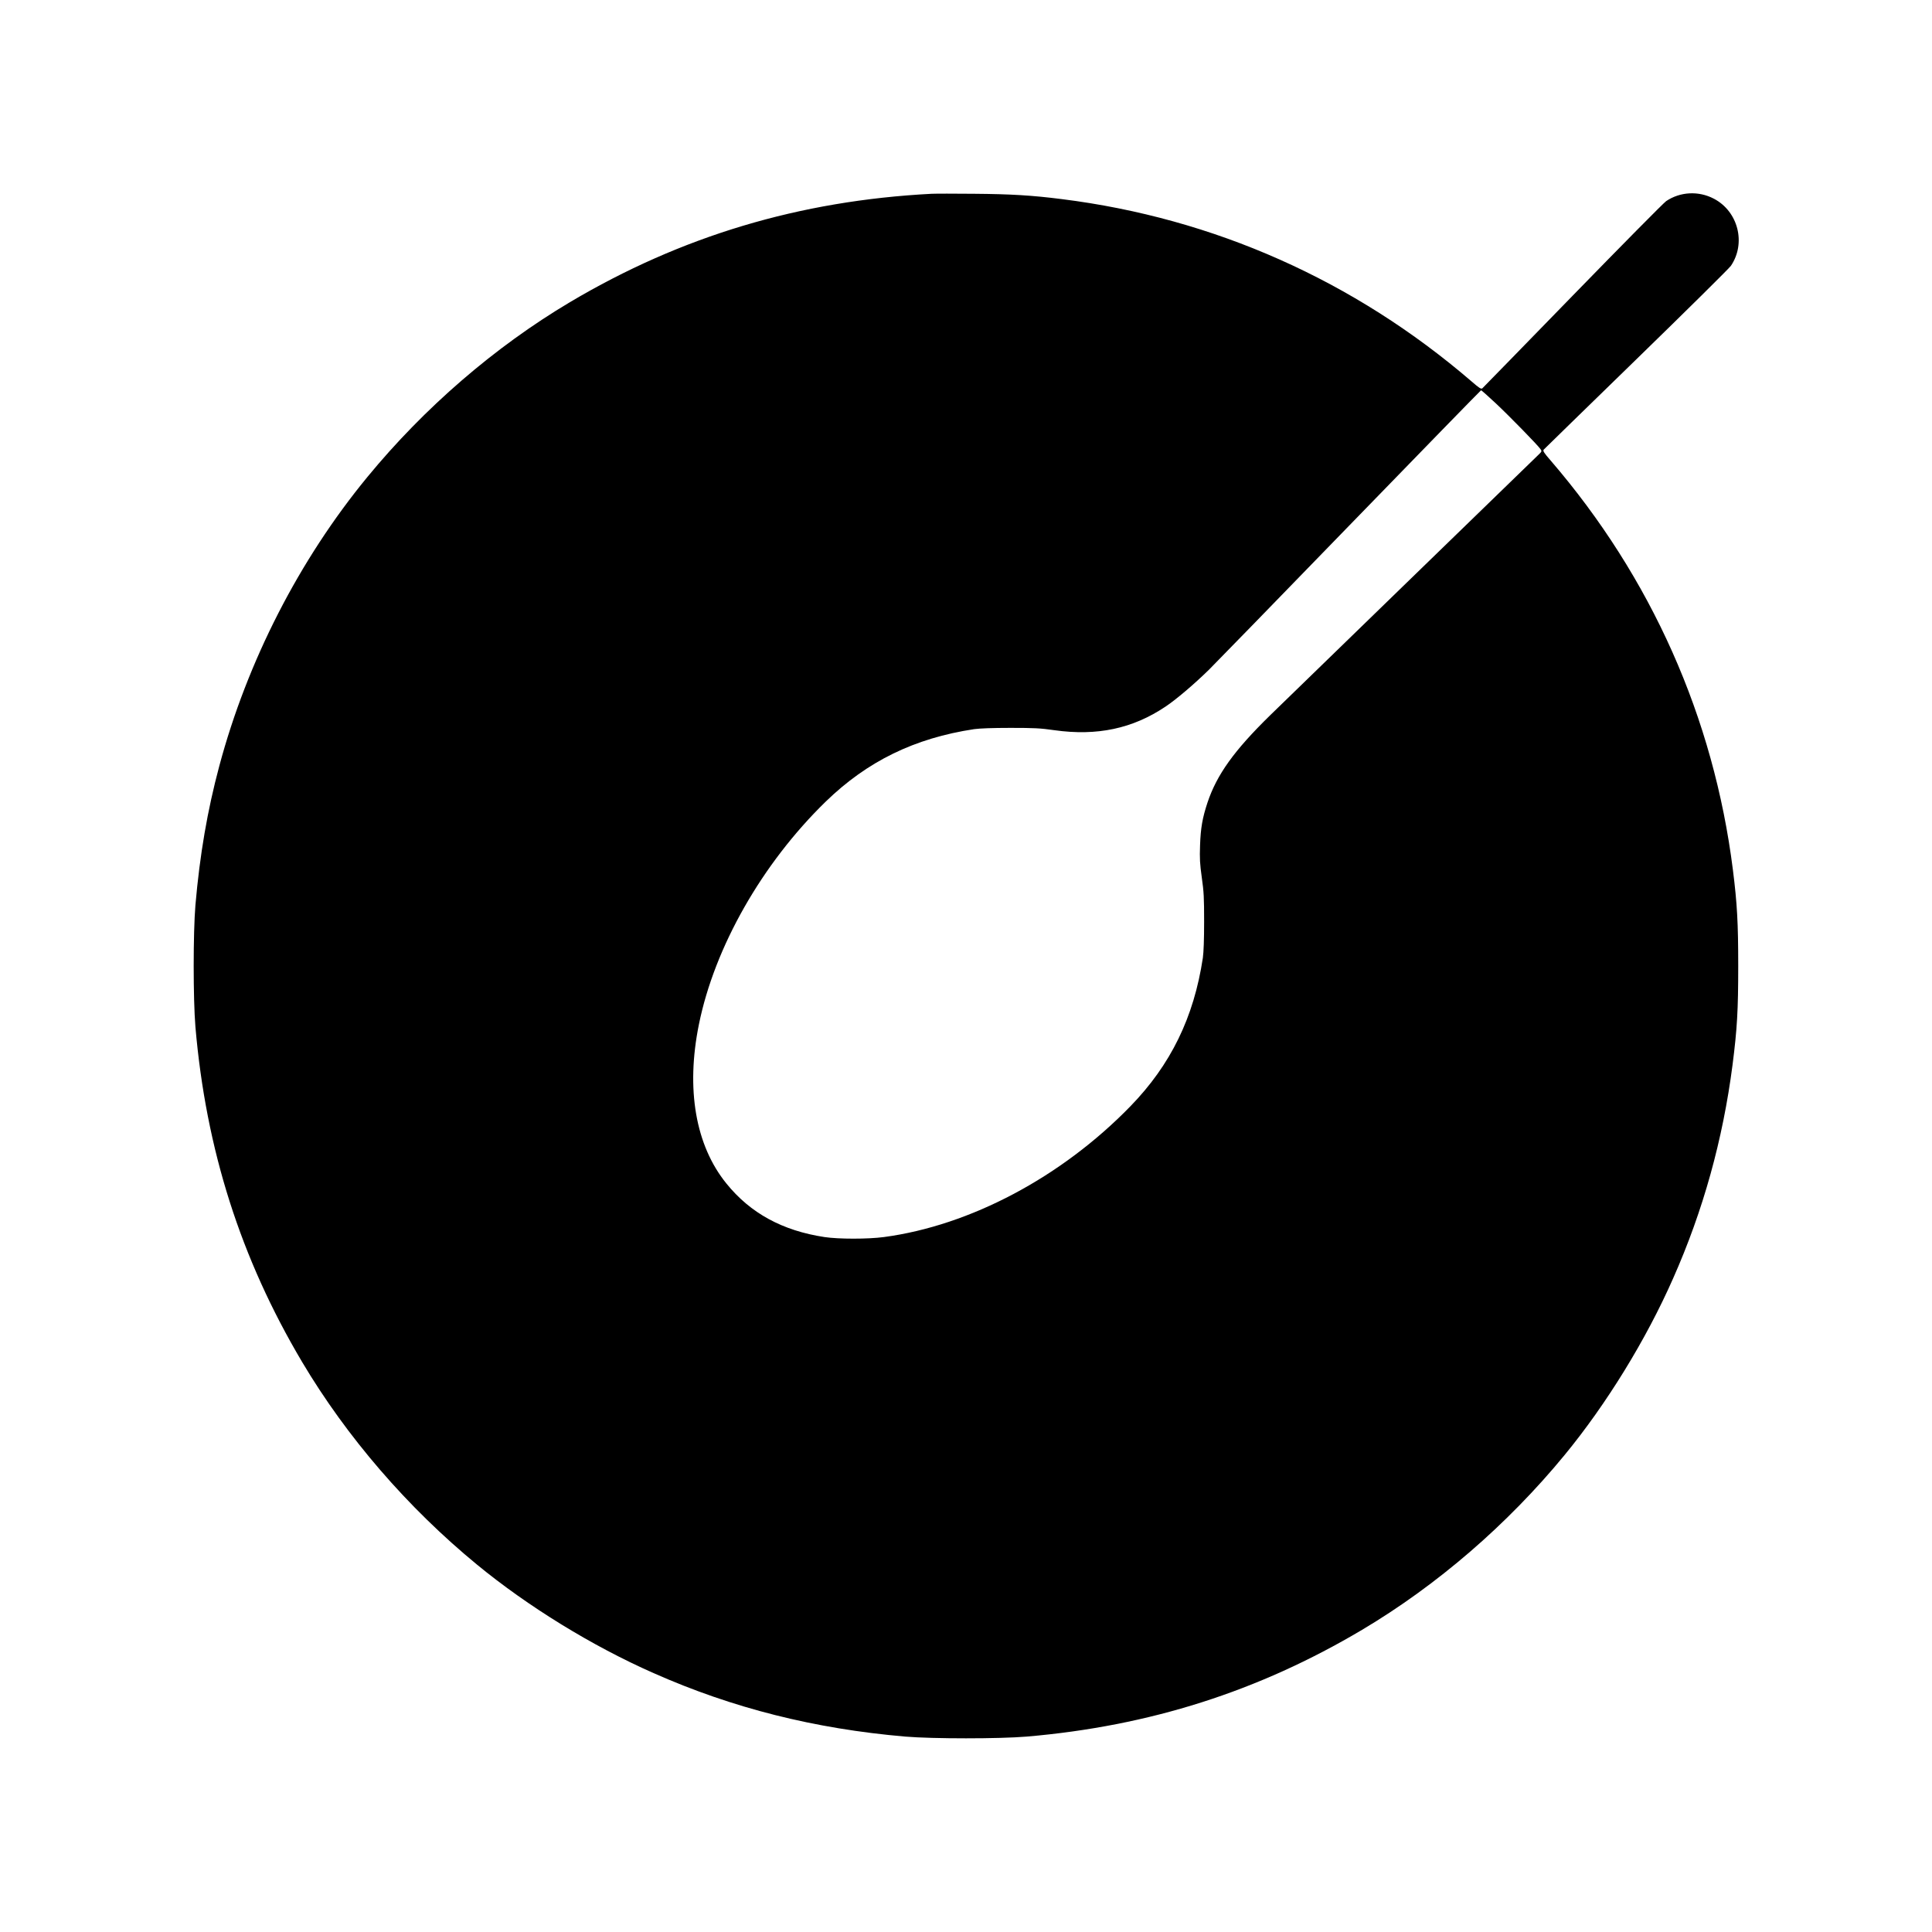 <svg version="1" xmlns="http://www.w3.org/2000/svg" width="2666.667" height="2666.667" viewBox="0 0 2000 2000"><path d="M964.5 200.6c-136.9 7.1-259.4 43.9-374.5 112.2-77.7 46.2-150.6 109.1-209.7 181C309.8 579.5 256 684.5 227 793c-12.3 45.9-20.2 91.9-24.7 144-2.4 28.8-2.4 97.1 0 126 10.9 127 46.8 239.7 110.5 347 46.2 77.7 109.1 150.6 181 209.7 52.7 43.3 119.1 84.2 182.8 112.3 81.9 36.3 166.6 57.6 260.4 65.7 28.8 2.4 97.2 2.4 126 0 127-10.9 239.7-46.8 347-110.5 77.7-46.2 150.6-109.1 209.7-181 43.3-52.7 84.2-119.1 112.3-182.8 31.1-70.1 51.5-143.7 61.5-220.9 4.8-37.5 5.9-56.9 5.9-102.5 0-44.5-1.1-64.5-5.5-99.5-19.9-157.7-84.4-302.6-188.7-423.8-6.9-7.9-8.2-10-7.2-11.2.6-.7 43.8-42.8 95.8-93.4 52.1-50.7 96.2-94.3 98-96.9 15.9-23.4 7.6-56.3-17.6-69.5-15.8-8.3-34.9-7.3-49.4 2.5-2.6 1.8-46.2 45.9-96.9 98-50.6 52-92.7 95.2-93.4 95.8-1.2 1-3.3-.3-11.2-7.2-121.4-104.4-266.6-169-424.3-188.7-30.6-3.9-52.6-5.2-90.5-5.5-20.3-.2-40.1-.2-44 0zm583.8 216.8c14.1 13.2 43.2 43 46.4 47.5 1.5 2.2 1.4 2.5-1.8 5.6-9.4 9-264.6 256.9-278.1 270-37.2 36.4-55.1 61.3-64.8 90.3-5.2 15.7-7.1 26.2-7.7 44.2-.5 14-.2 19 1.8 33.5 2.1 14.7 2.4 20.9 2.4 45.5 0 18.8-.5 31.6-1.3 37.5-9.3 61.7-33.2 110.7-75.1 153.8-71.2 73.2-165.8 123.4-255.1 135.3-16.7 2.2-46.7 2.2-61.5 0-43.5-6.6-76.7-24.7-101.5-55.4-32-39.4-42.1-97.7-28.5-164.7 16.2-80.1 65.4-166.5 131.2-230.6 43.1-41.9 92.1-65.8 153.8-75.1 5.9-.8 18.7-1.3 37.5-1.3 24.6 0 30.8.3 45.5 2.4 44.2 6.2 81-1.6 115-24.4 11-7.3 30-23.5 45-38.2 4.4-4.3 69.4-71.1 144.5-148.5s136.8-140.7 137.2-140.8c.4 0 7.2 6 15.1 13.4z"/></svg>